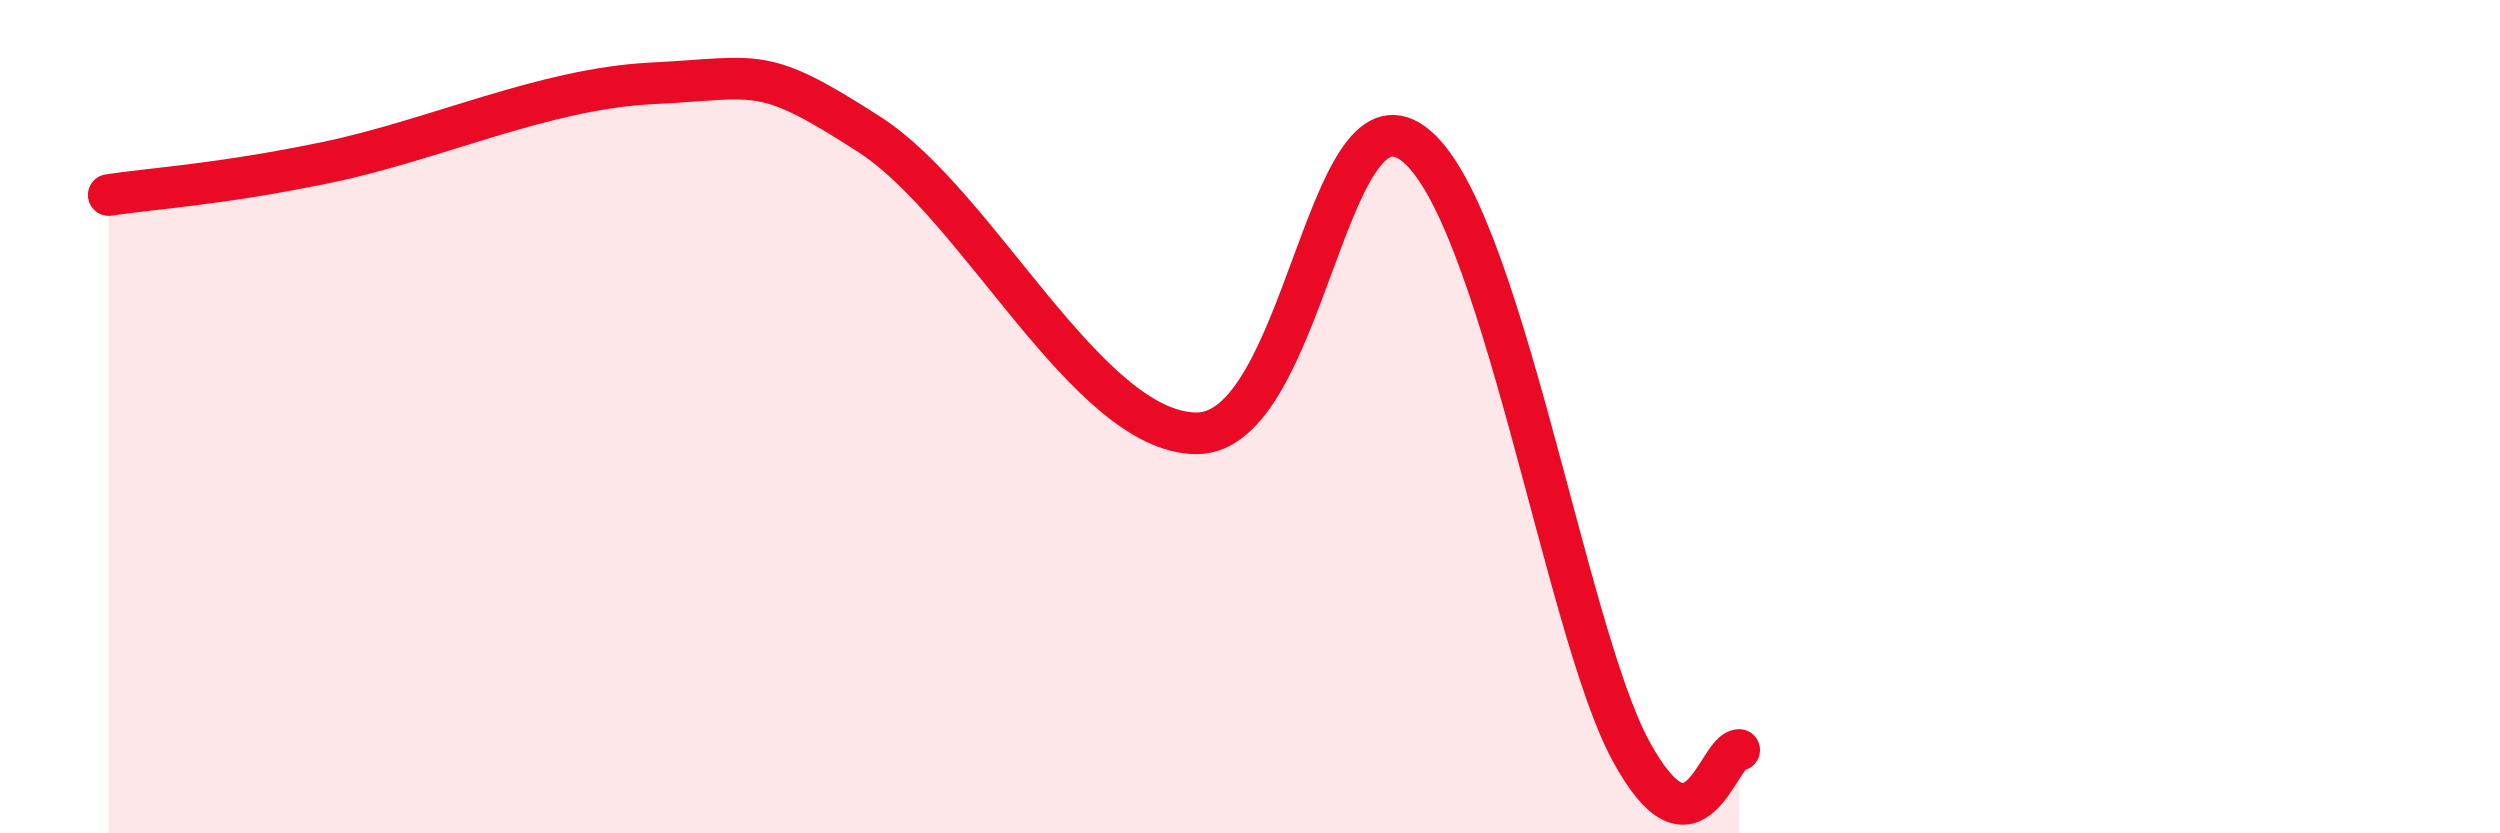 
    <svg width="60" height="20" viewBox="0 0 60 20" xmlns="http://www.w3.org/2000/svg">
      <path
        d="M 2.61,4.68 C 3.65,4.52 5.22,4.44 7.83,3.9 C 10.44,3.36 13.04,2.13 15.65,2 C 18.26,1.87 18.26,1.55 20.87,3.23 C 23.48,4.91 26.09,10.36 28.7,10.4 C 31.31,10.44 31.82,1.92 33.91,3.44 C 36,4.96 37.56,15.09 39.13,18 C 40.7,20.91 41.22,18 41.74,18L41.74 20L2.61 20Z"
        fill="#EB0A25"
        opacity="0.1"
        stroke-linecap="round"
        stroke-linejoin="round"
      />
      <path
        d="M 2.61,4.68 C 3.65,4.52 5.22,4.44 7.83,3.9 C 10.44,3.36 13.04,2.13 15.65,2 C 18.26,1.87 18.26,1.55 20.87,3.23 C 23.48,4.91 26.09,10.36 28.7,10.4 C 31.31,10.44 31.82,1.92 33.91,3.44 C 36,4.96 37.56,15.09 39.13,18 C 40.7,20.91 41.22,18 41.74,18"
        stroke="#EB0A25"
        stroke-width="1"
        fill="none"
        stroke-linecap="round"
        stroke-linejoin="round"
      />
    </svg>
  